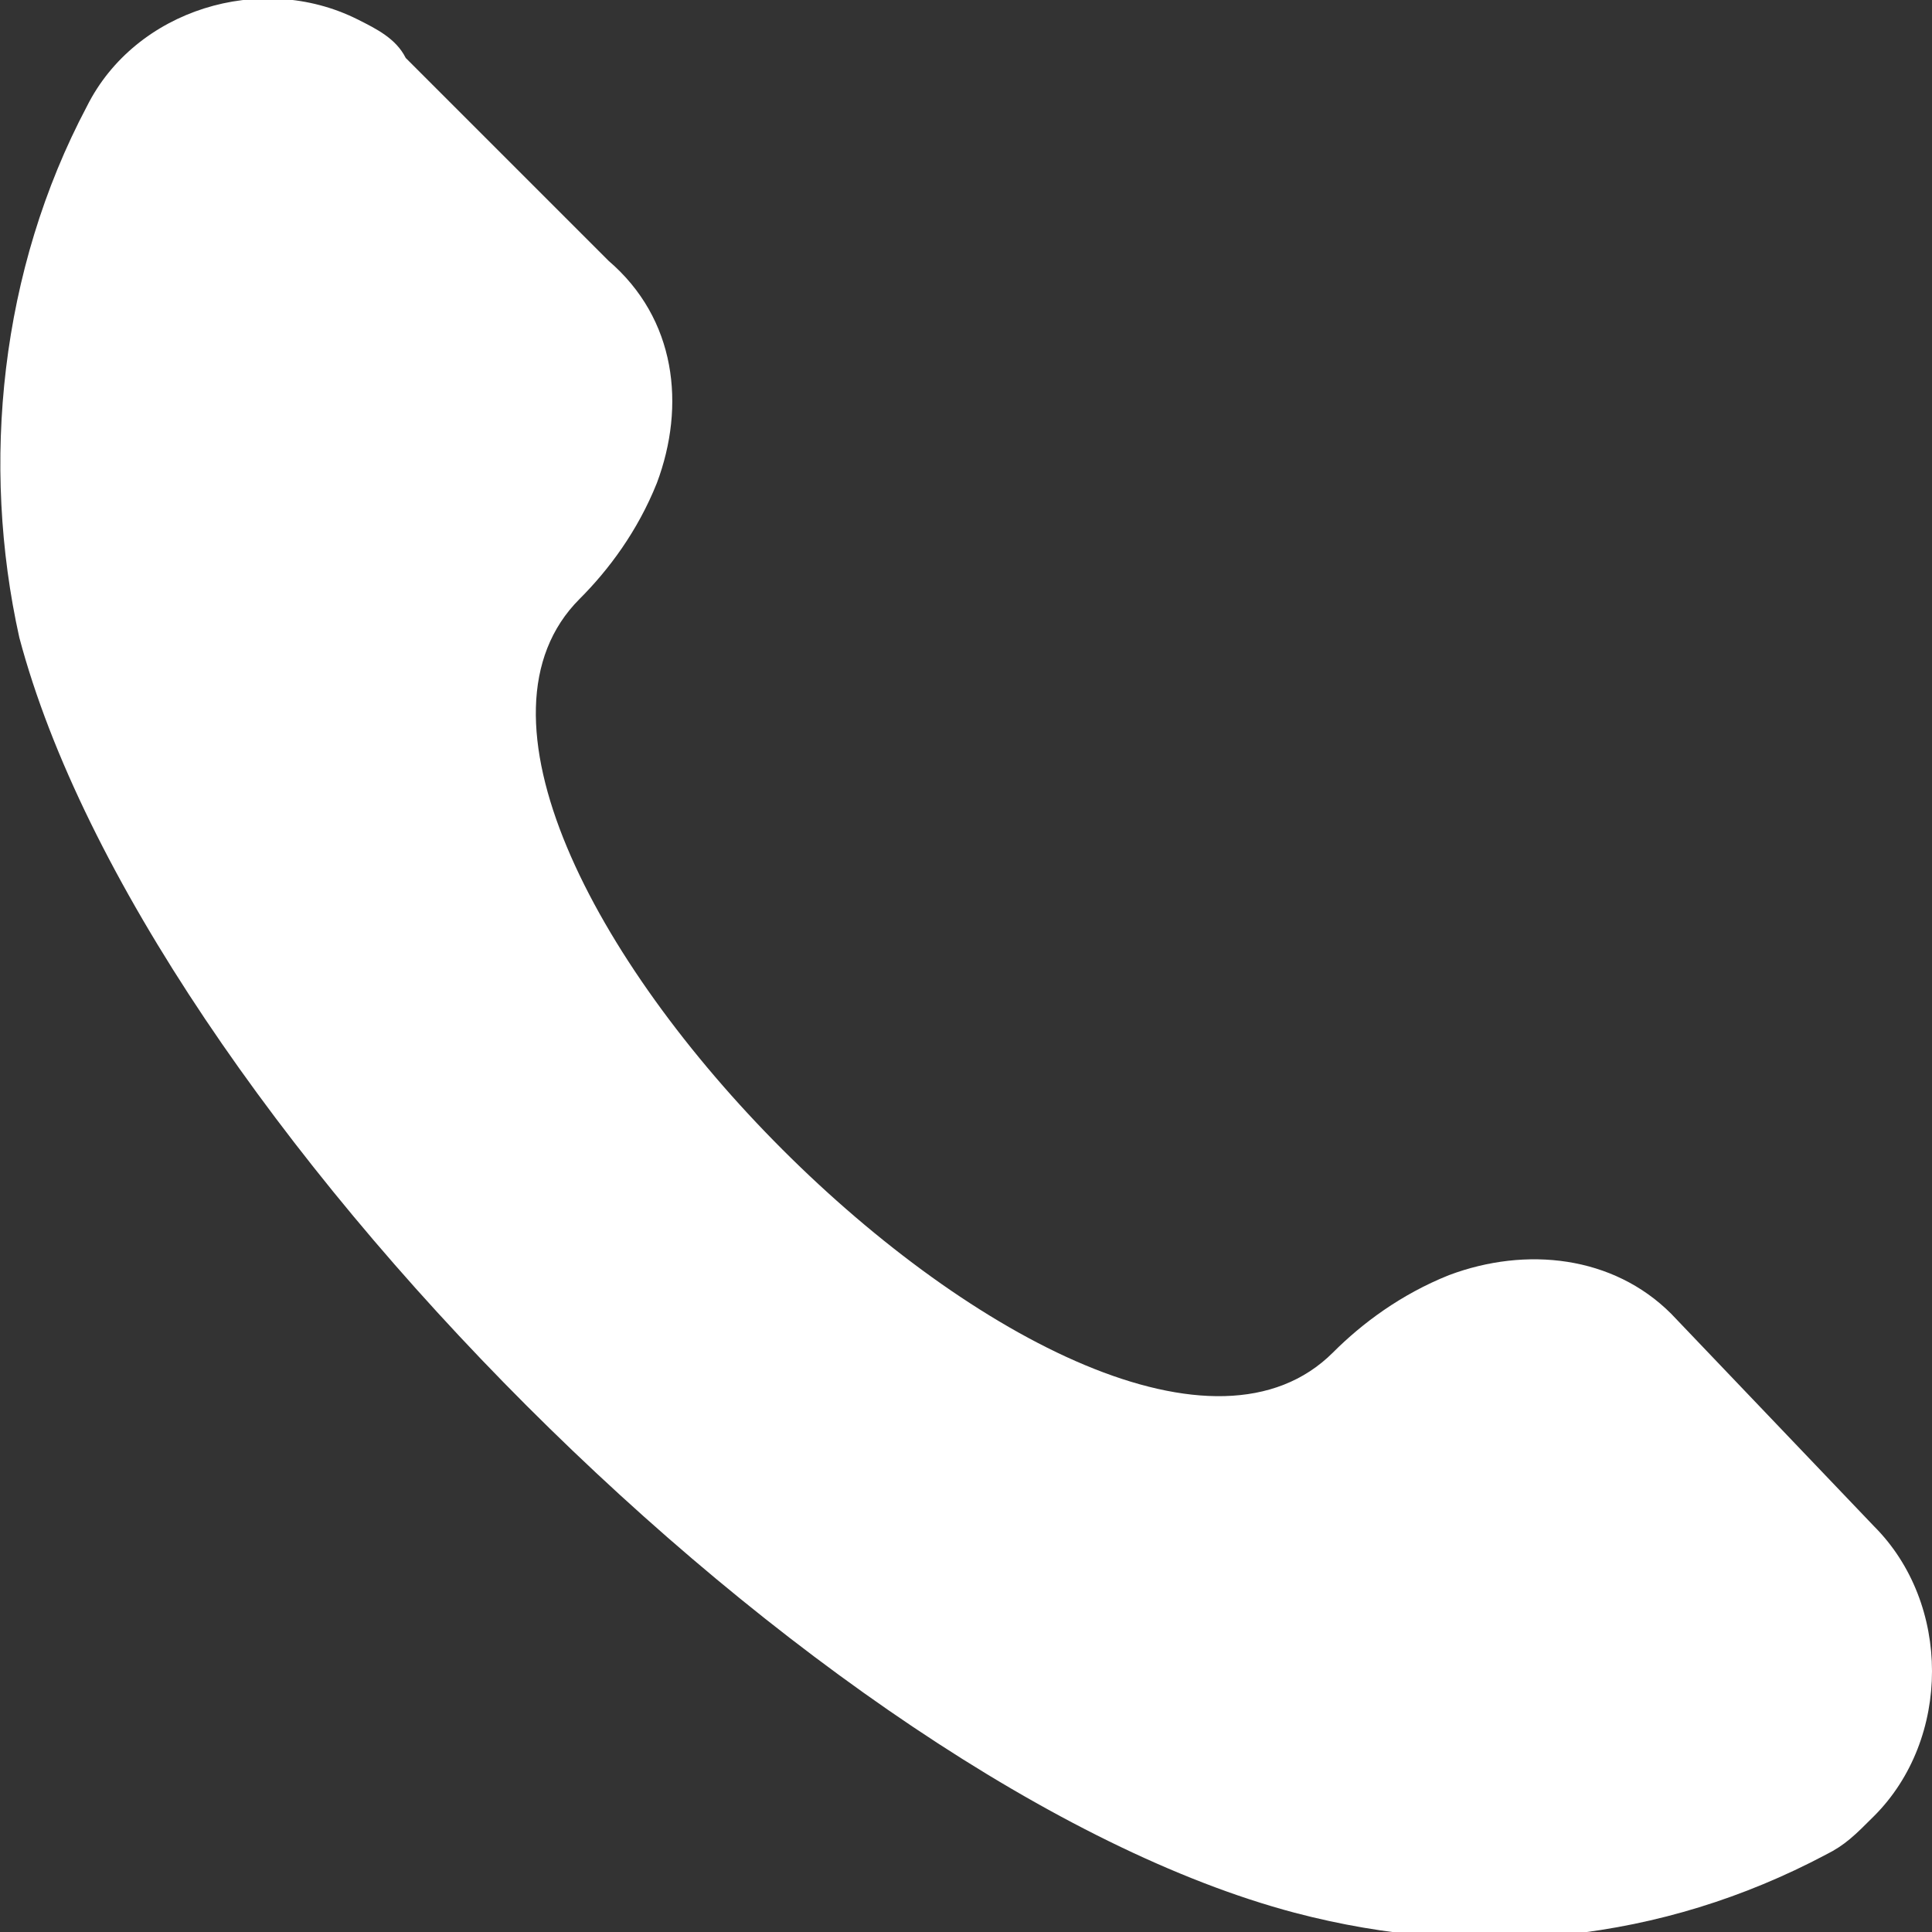 <?xml version="1.0" encoding="utf-8"?>
<!-- Generator: Adobe Illustrator 27.9.0, SVG Export Plug-In . SVG Version: 6.00 Build 0)  -->
<svg version="1.1" id="Ebene_1" xmlns="http://www.w3.org/2000/svg" xmlns:xlink="http://www.w3.org/1999/xlink" x="0px" y="0px"
	 viewBox="0 0 20 20" style="enable-background:new 0 0 20 20;" xml:space="preserve">
<rect x="0" y="0" width="20" height="20" fill="#333333" stroke="none"/>
<style type="text/css">
	.st0{fill:#ffffff;}
</style>
<path class="st0" d="M19.4,15.8c0.8,0.8,0.8,2.2,0,3c-0.2,0.2-0.3,0.3-0.5,0.4c-1.7,0.9-3.6,1.1-5.5,0.6C8.5,18.5,1.5,11.5,0.2,6.6
	C-0.2,4.8,0,2.8,0.9,1.1c0.5-1,1.8-1.4,2.8-0.9c0.2,0.1,0.4,0.2,0.5,0.4l2.1,2.1C7,3.3,7.1,4.2,6.8,5C6.6,5.5,6.3,5.9,6,6.2
	c-2.4,2.4,5.4,10.2,7.8,7.8c0.3-0.3,0.7-0.6,1.2-0.8c0.8-0.3,1.7-0.2,2.3,0.4L19.4,15.8z"/>
</svg>
